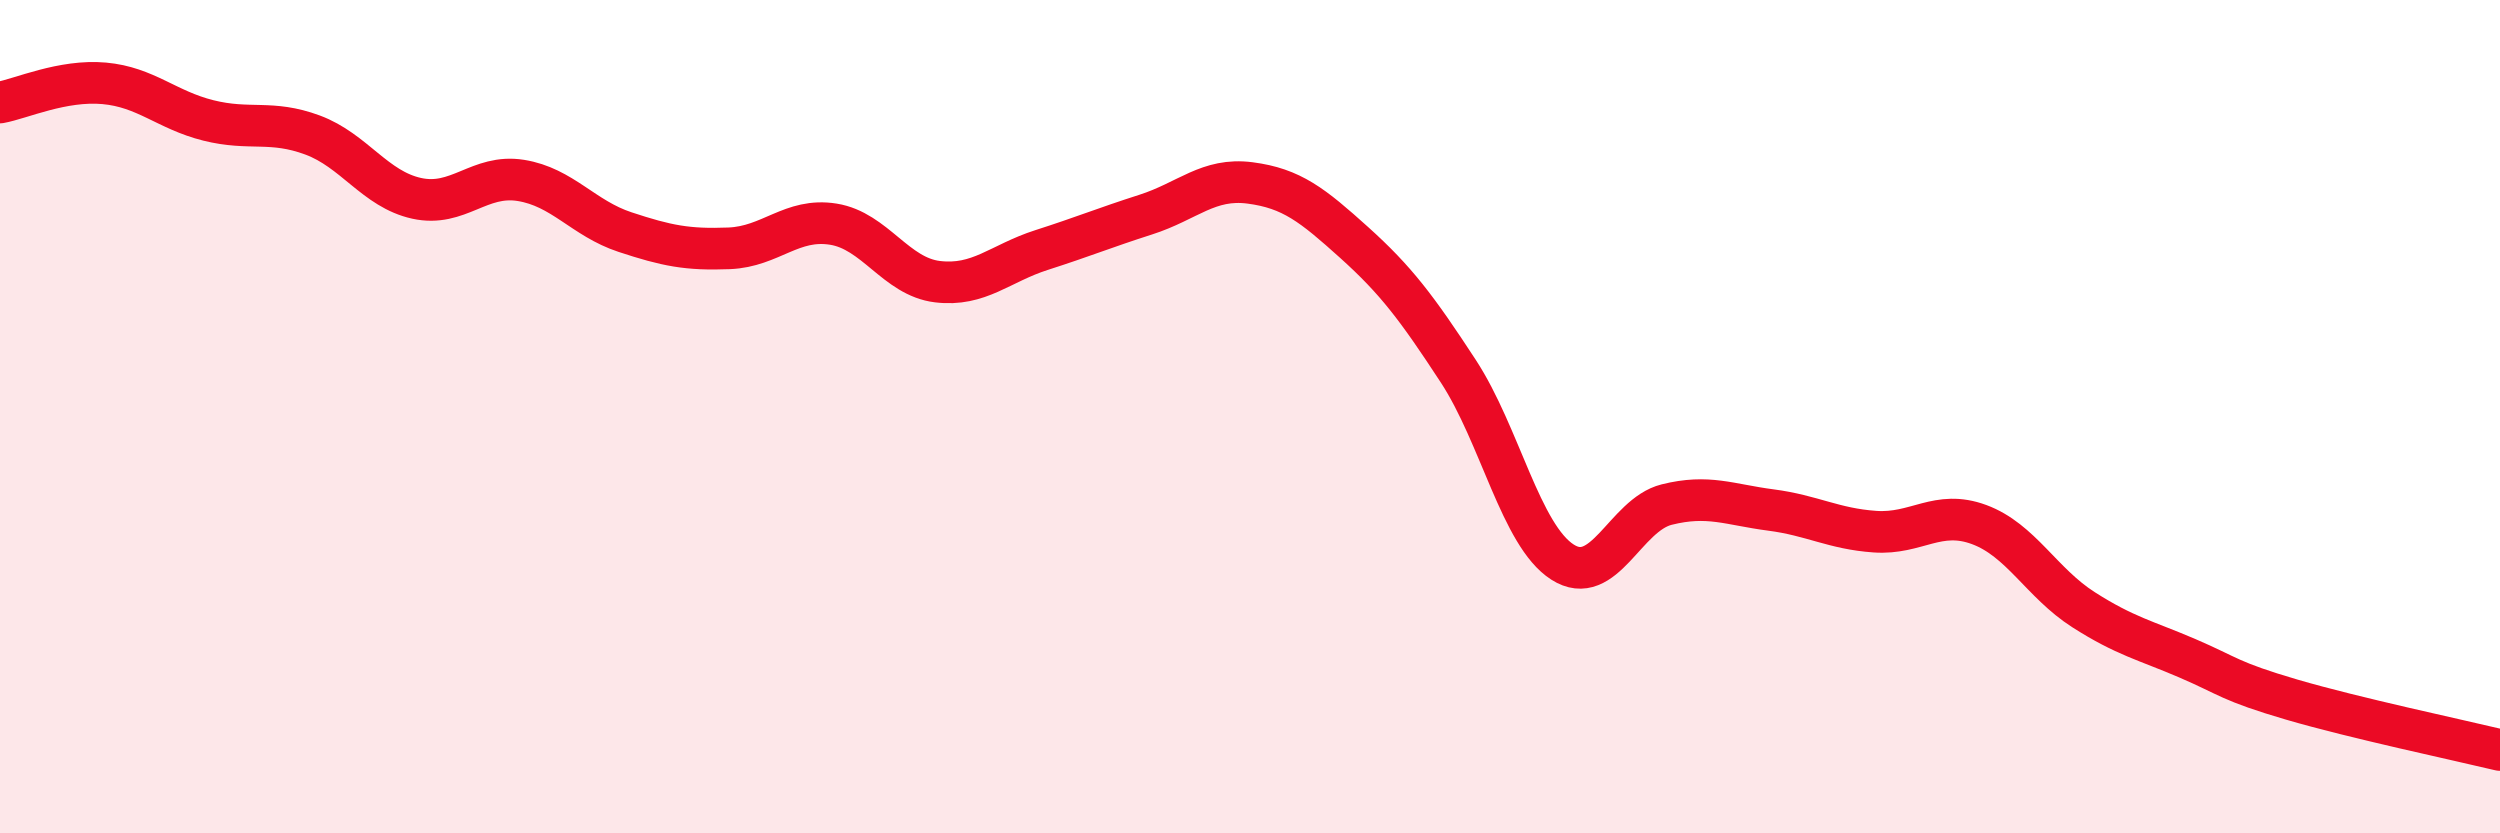 
    <svg width="60" height="20" viewBox="0 0 60 20" xmlns="http://www.w3.org/2000/svg">
      <path
        d="M 0,2.46 C 0.5,2.37 1.5,1.91 2.5,2 C 3.5,2.09 4,2.64 5,2.89 C 6,3.14 6.5,2.87 7.5,3.24 C 8.5,3.61 9,4.54 10,4.76 C 11,4.98 11.5,4.17 12.5,4.33 C 13.5,4.49 14,5.24 15,5.57 C 16,5.9 16.5,6 17.5,5.96 C 18.5,5.92 19,5.22 20,5.38 C 21,5.54 21.5,6.64 22.5,6.76 C 23.5,6.88 24,6.32 25,6 C 26,5.68 26.5,5.47 27.5,5.15 C 28.5,4.83 29,4.26 30,4.39 C 31,4.52 31.5,4.92 32.5,5.82 C 33.5,6.72 34,7.38 35,8.91 C 36,10.44 36.5,12.85 37.5,13.49 C 38.5,14.13 39,12.36 40,12.11 C 41,11.86 41.5,12.11 42.5,12.24 C 43.5,12.37 44,12.69 45,12.76 C 46,12.83 46.5,12.22 47.5,12.59 C 48.5,12.96 49,13.99 50,14.63 C 51,15.27 51.5,15.37 52.5,15.8 C 53.5,16.23 53.5,16.35 55,16.79 C 56.5,17.23 59,17.76 60,18L60 20L0 20Z"
        fill="#EB0A25"
        opacity="0.1"
        stroke-linecap="round"
        stroke-linejoin="round"
      />
      <path
        d="M 0,2.46 C 0.5,2.37 1.5,1.91 2.5,2 C 3.5,2.09 4,2.64 5,2.89 C 6,3.14 6.5,2.87 7.5,3.24 C 8.5,3.61 9,4.54 10,4.76 C 11,4.98 11.5,4.17 12.5,4.33 C 13.5,4.49 14,5.24 15,5.57 C 16,5.9 16.5,6 17.5,5.96 C 18.5,5.92 19,5.22 20,5.38 C 21,5.54 21.5,6.64 22.5,6.76 C 23.5,6.88 24,6.32 25,6 C 26,5.68 26.5,5.47 27.5,5.15 C 28.5,4.83 29,4.26 30,4.39 C 31,4.52 31.5,4.92 32.5,5.82 C 33.5,6.72 34,7.38 35,8.91 C 36,10.44 36.5,12.85 37.5,13.49 C 38.5,14.13 39,12.36 40,12.11 C 41,11.86 41.5,12.11 42.5,12.24 C 43.5,12.37 44,12.69 45,12.76 C 46,12.83 46.5,12.22 47.5,12.59 C 48.5,12.96 49,13.99 50,14.63 C 51,15.27 51.5,15.37 52.5,15.8 C 53.5,16.23 53.5,16.35 55,16.79 C 56.5,17.23 59,17.76 60,18"
        stroke="#EB0A25"
        stroke-width="1"
        fill="none"
        stroke-linecap="round"
        stroke-linejoin="round"
      />
    </svg>
  